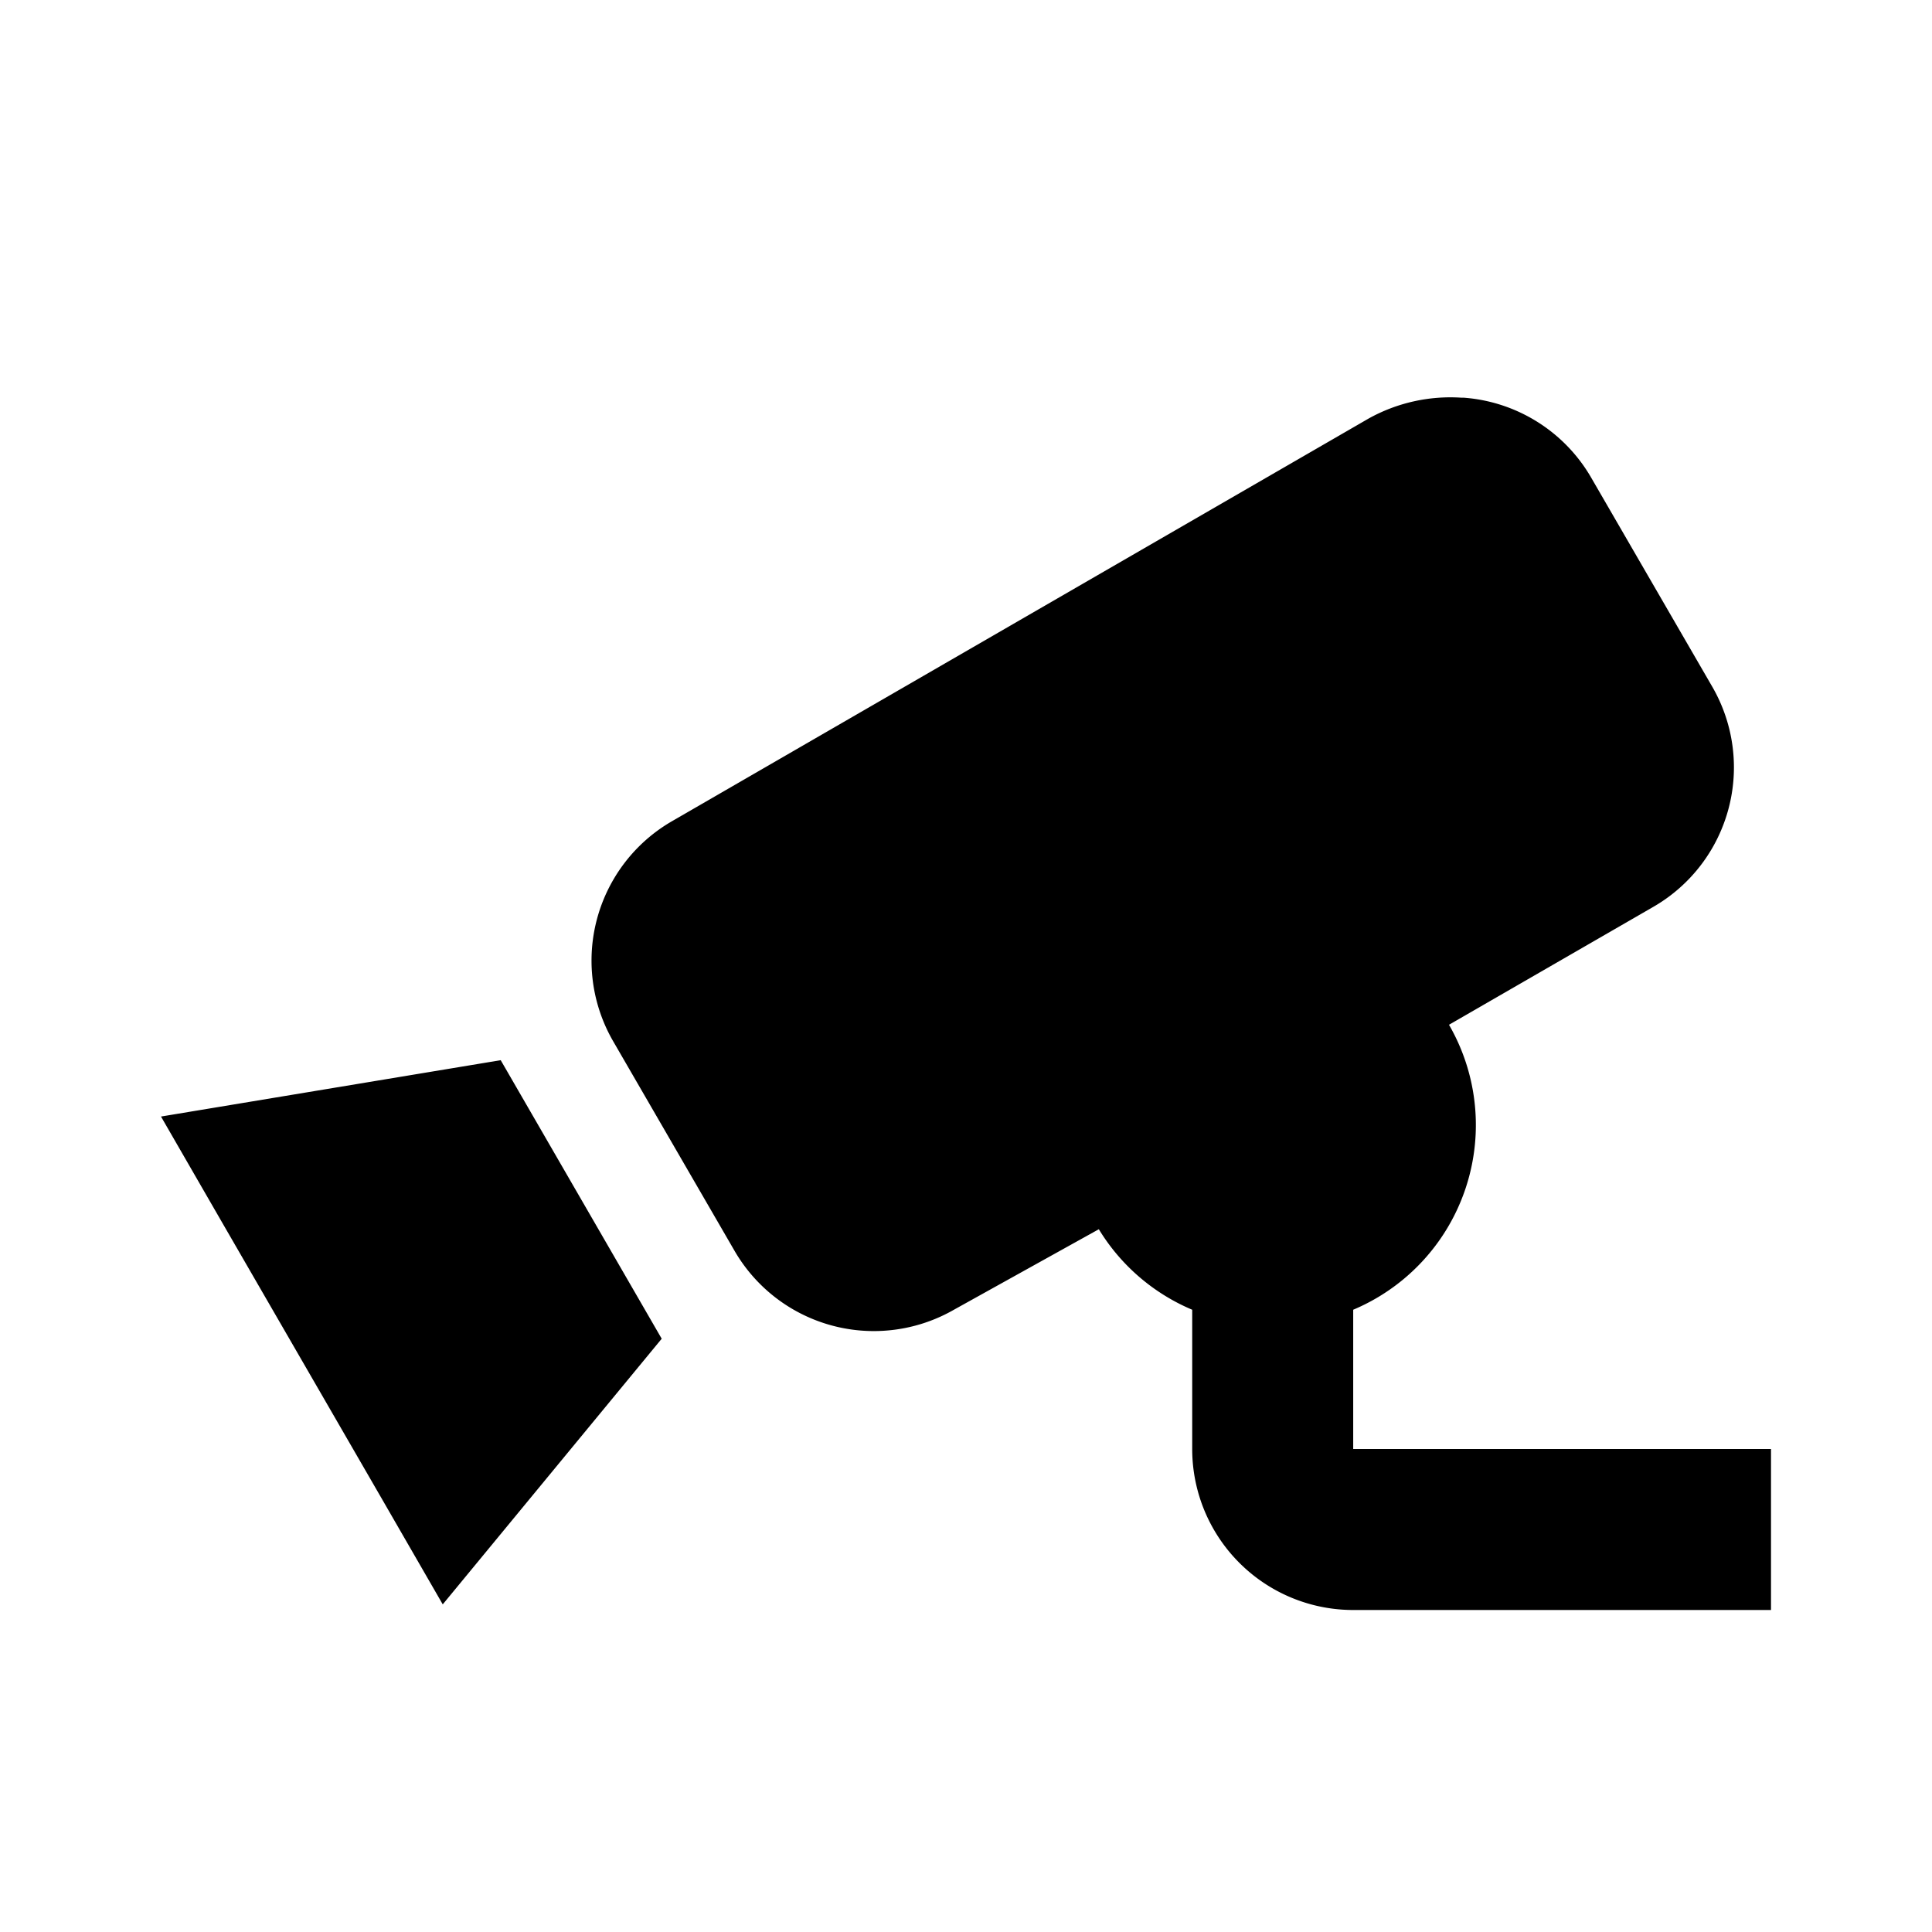 <?xml version="1.0" encoding="UTF-8"?>
<!-- Uploaded to: SVG Repo, www.svgrepo.com, Generator: SVG Repo Mixer Tools -->
<svg xmlns="http://www.w3.org/2000/svg" width="800px" height="800px" viewBox="0 0 24 24">
  <path d="M18.15,4.94A2.09,2.09,0,0,0,17,5.2l-8.65,5a2,2,0,0,0-.73,2.74l1.5,2.59a2,2,0,0,0,2.73.74l1.8-1a2.49,2.49,0,0,0,1.16,1V18a2,2,0,0,0,2,2H22V18H16.81V16.27A2.49,2.49,0,0,0,18,12.73l2.53-1.46a2,2,0,0,0,.74-2.74l-1.5-2.59a2,2,0,0,0-1.59-1M6.22,13.17,2,13.87l.75,1.3,2,3.46.75,1.3,2.72-3.3Z"></path>
  <rect width="24" height="24" fill="none"></rect>
</svg>
